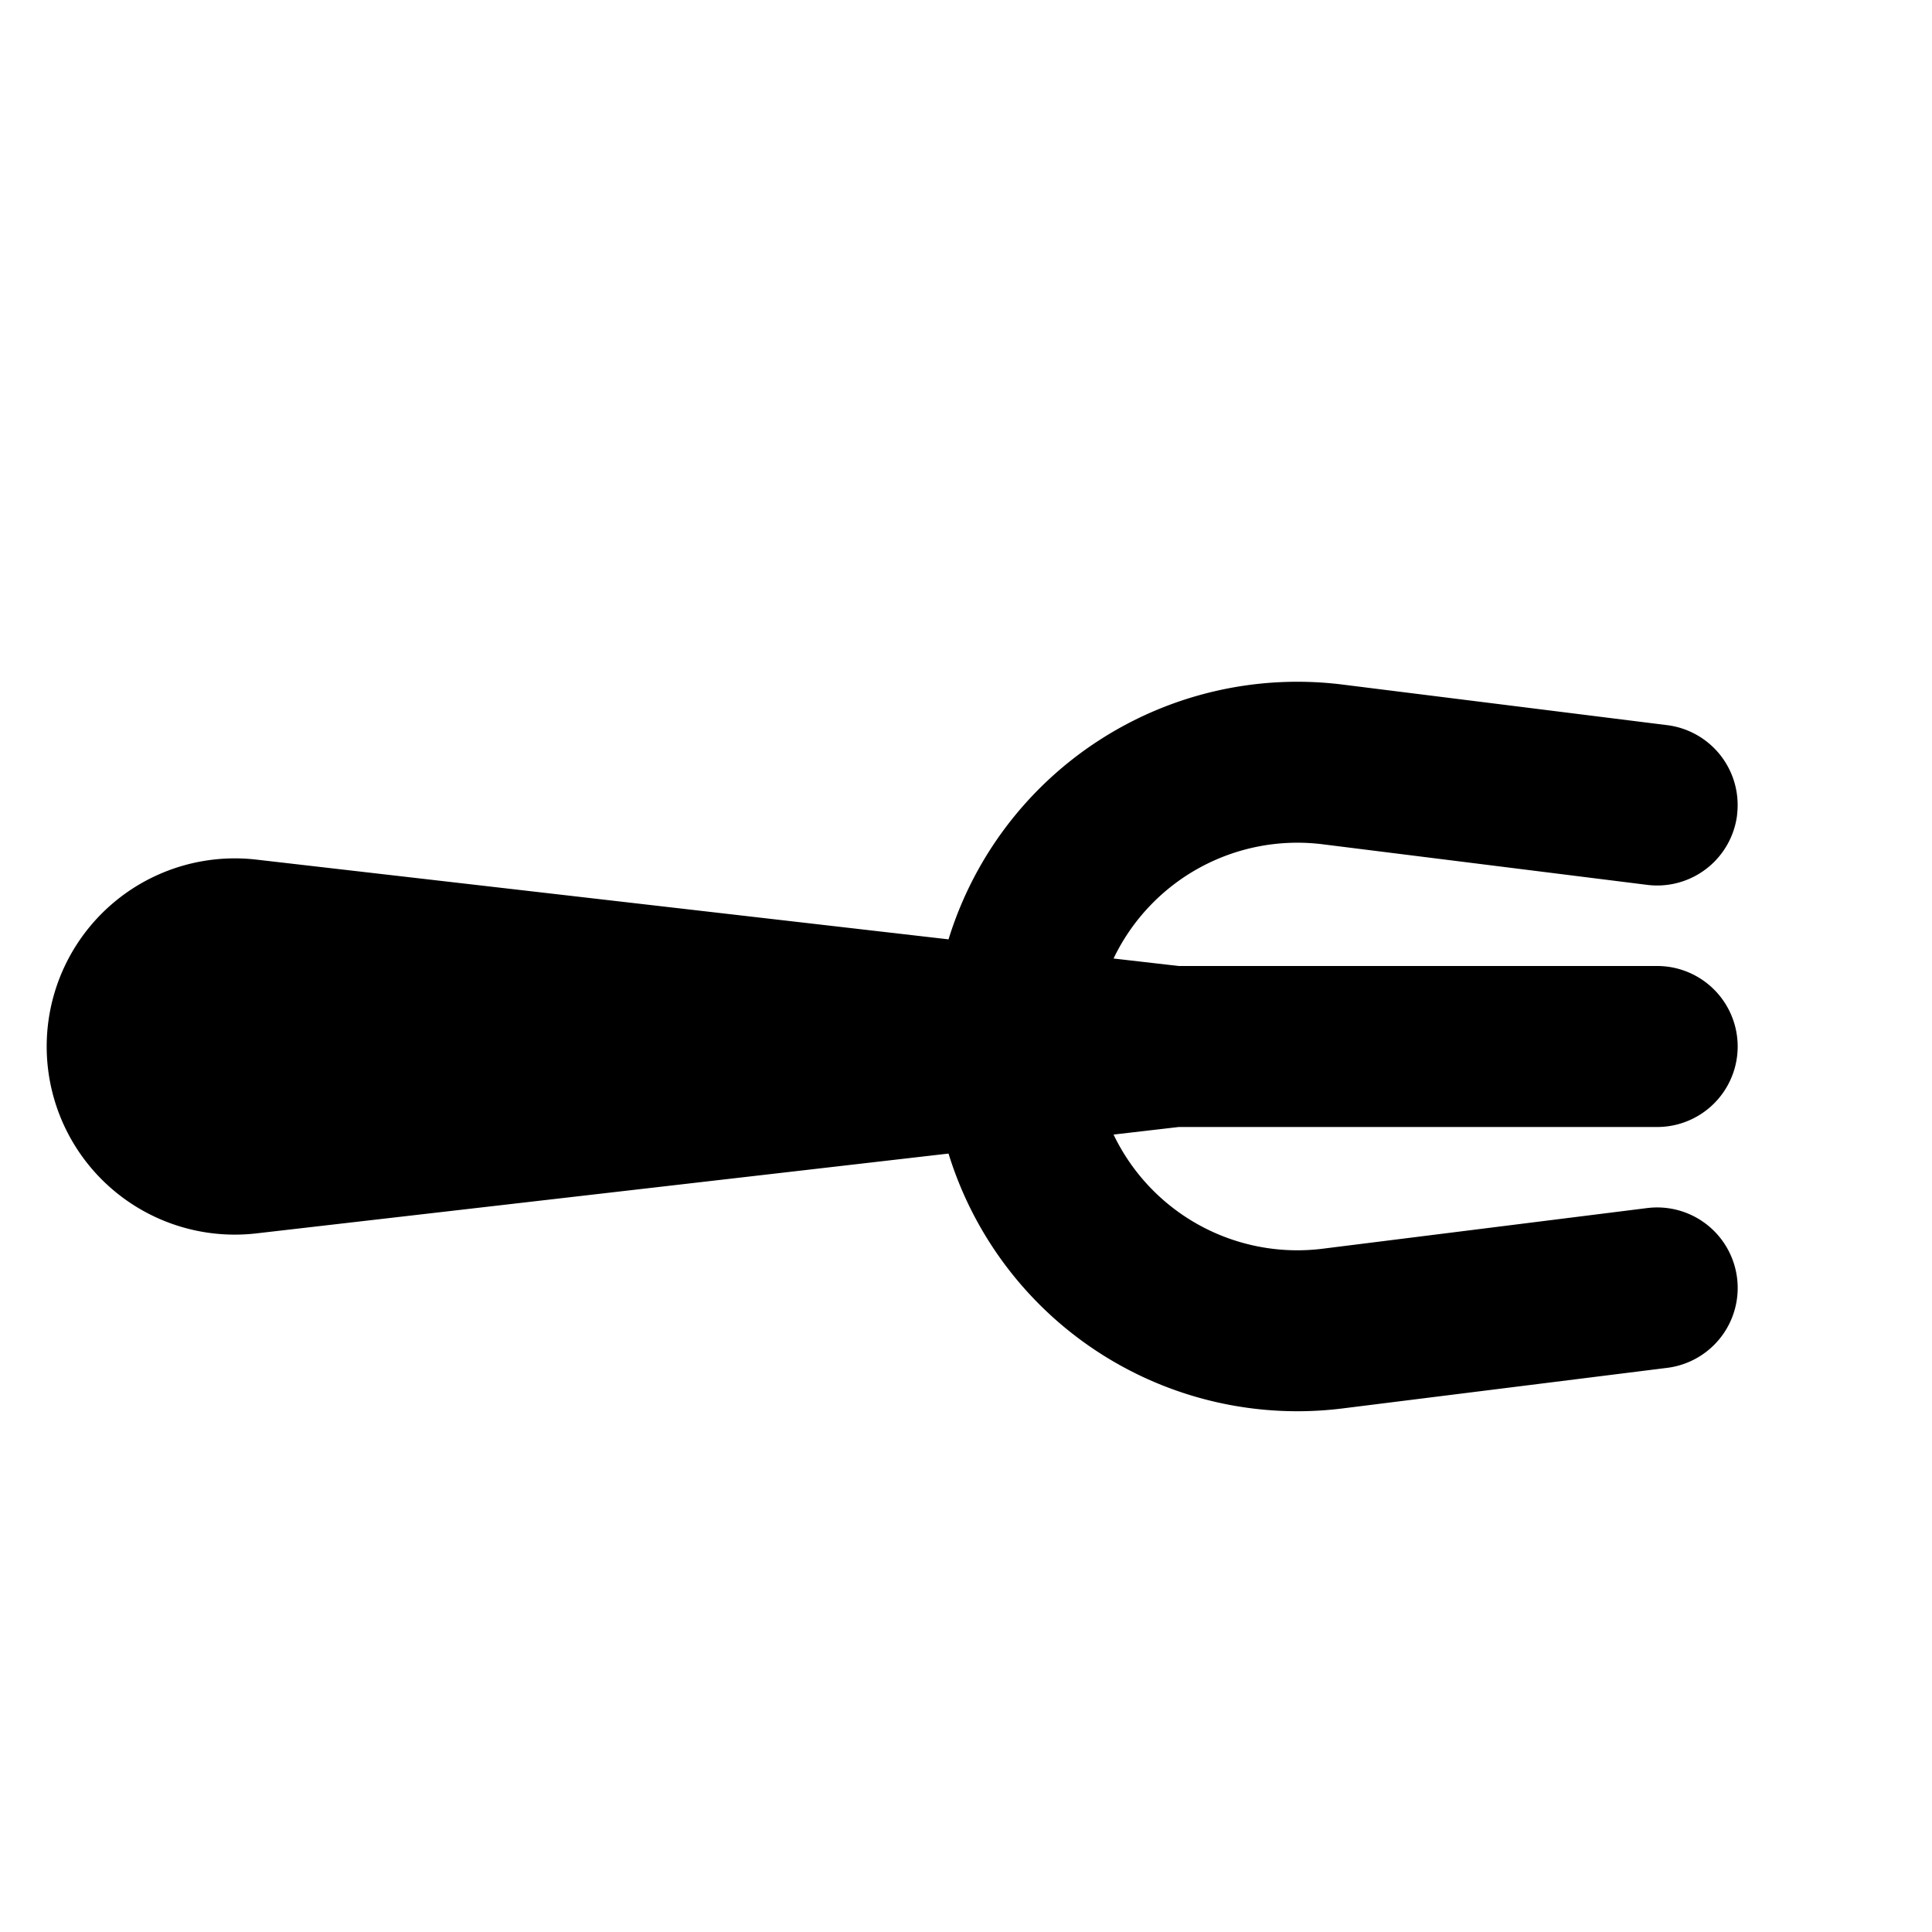 <svg xmlns="http://www.w3.org/2000/svg" width="2.75em" height="2.75em" viewBox="0 0 24 24"><g fill="none" fill-rule="evenodd"><path d="M11.586-3.97 28.556 13l-16.97 16.97L-5.384 13zm8.38 24.51-.007.01-.025.075-.011.017-.013.007-.076.025c-.009.005-.013.014-.013.021l.005.01.29.315.018.01.016.003.126-.021.014-.008.005-.012.021-.125-.002-.02-.01-.015-.314-.29c-.008-.006-.018-.006-.024-.001m.107-.267-.008.011-.065.196v.014l.006.01.317.292.012.005h.011l.207-.078a.025.025 0 0 0 .015-.026l-.007-.012-.458-.41c-.01-.007-.021-.008-.03-.002m-.504.507a.023.023 0 0 0-.015.023l.006.014.41.459c.008.008.019.009.029.005l.01-.012.076-.208v-.013l-.005-.01-.291-.317-.01-.006h-.015z"/><path fill="currentColor" d="M21.579 10.123a1 1 0 0 1-1.118.869l-4.03-.504a2.532 2.532 0 0 0-2.598 1.419l.81.093h5.943a1 1 0 0 1 0 2h-5.943l-.81.094a2.532 2.532 0 0 0 2.598 1.418l4.031-.505a1 1 0 0 1 .248 1.985l-4.032.504a4.534 4.534 0 0 1-4.895-3.166l-8.593.991a2.337 2.337 0 1 1 0-4.642l8.593.99a4.534 4.534 0 0 1 4.895-3.165l4.032.504a1 1 0 0 1 .868 1.116Z"/></g></svg>